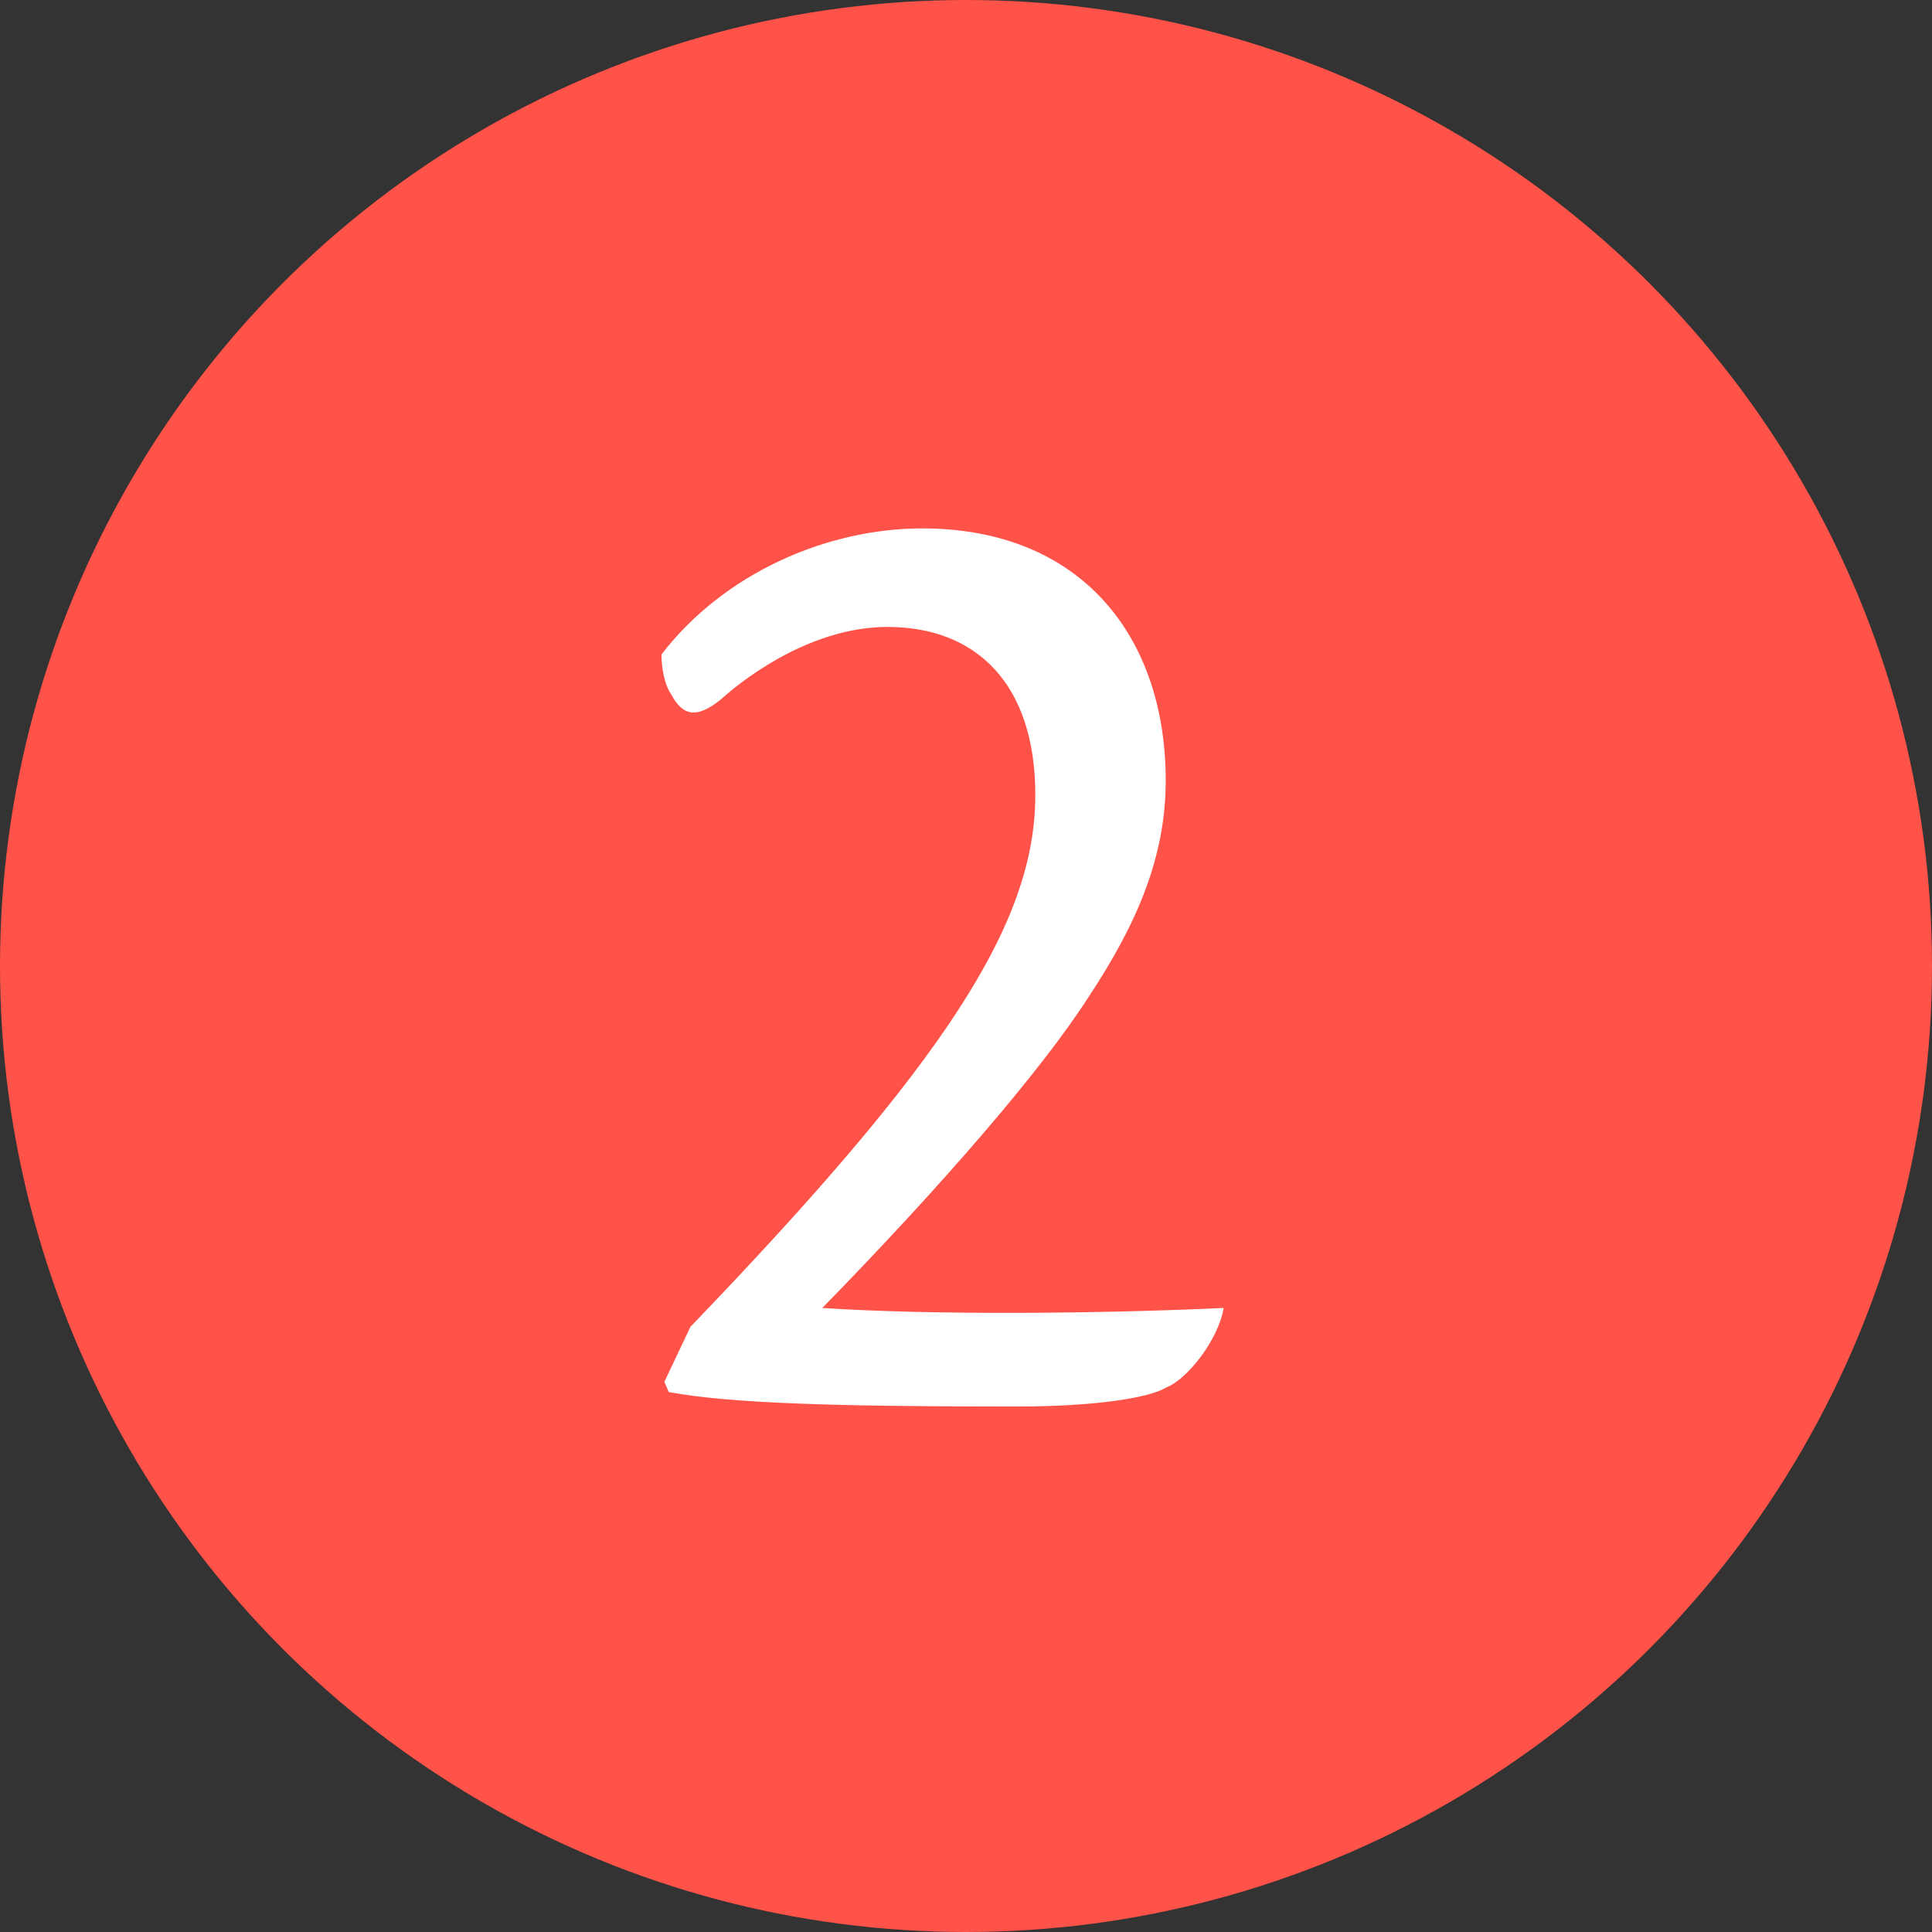 <?xml version="1.0" encoding="UTF-8"?>
<svg width="40px" height="40px" viewBox="0 0 40 40" version="1.1" xmlns="http://www.w3.org/2000/svg" xmlns:xlink="http://www.w3.org/1999/xlink">
    <rect x="0" y="0" width="40" height="40" fill="#333333" stroke="none"/>
    <title>Group 13</title>
    <g id="Page-1" stroke="none" stroke-width="1" fill="none" fill-rule="evenodd">
        <g id="Sensual-Mastery-Training" transform="translate(-720, -2434)">
            <g id="Group-14" transform="translate(720, 2202)">
                <g id="Group-13" transform="translate(0, 232)">
                    <circle id="Oval" fill="#FF5248" cx="20" cy="20" r="20"></circle>
                    <path d="M21.075,29.12 C22.665,29.12 23.805,28.94 24.135,28.73 C24.555,28.58 25.215,27.77 25.335,27.08 C22.755,27.2 19.305,27.23 17.025,27.08 C19.545,24.5 21.585,22.13 22.545,20.63 C23.535,19.13 24.135,17.75 24.135,16.16 C24.135,13.16 22.365,10.94 19.095,10.94 C17.115,10.94 14.985,11.87 13.695,13.55 C13.695,13.82 13.755,14.18 13.905,14.39 C14.145,14.84 14.445,14.87 14.925,14.48 C15.525,13.94 16.875,12.98 18.375,12.98 C20.205,12.98 21.435,14.15 21.435,16.46 C21.435,19.13 19.545,22.01 14.295,27.47 L13.755,28.61 L13.845,28.82 C15.132,29.067 17.595,29.113 20.297,29.119 L21.075,29.12 L21.075,29.12 Z" id="2" fill="#FFFFFF" fill-rule="nonzero"></path>
                </g>
            </g>
        </g>
    </g>
</svg>